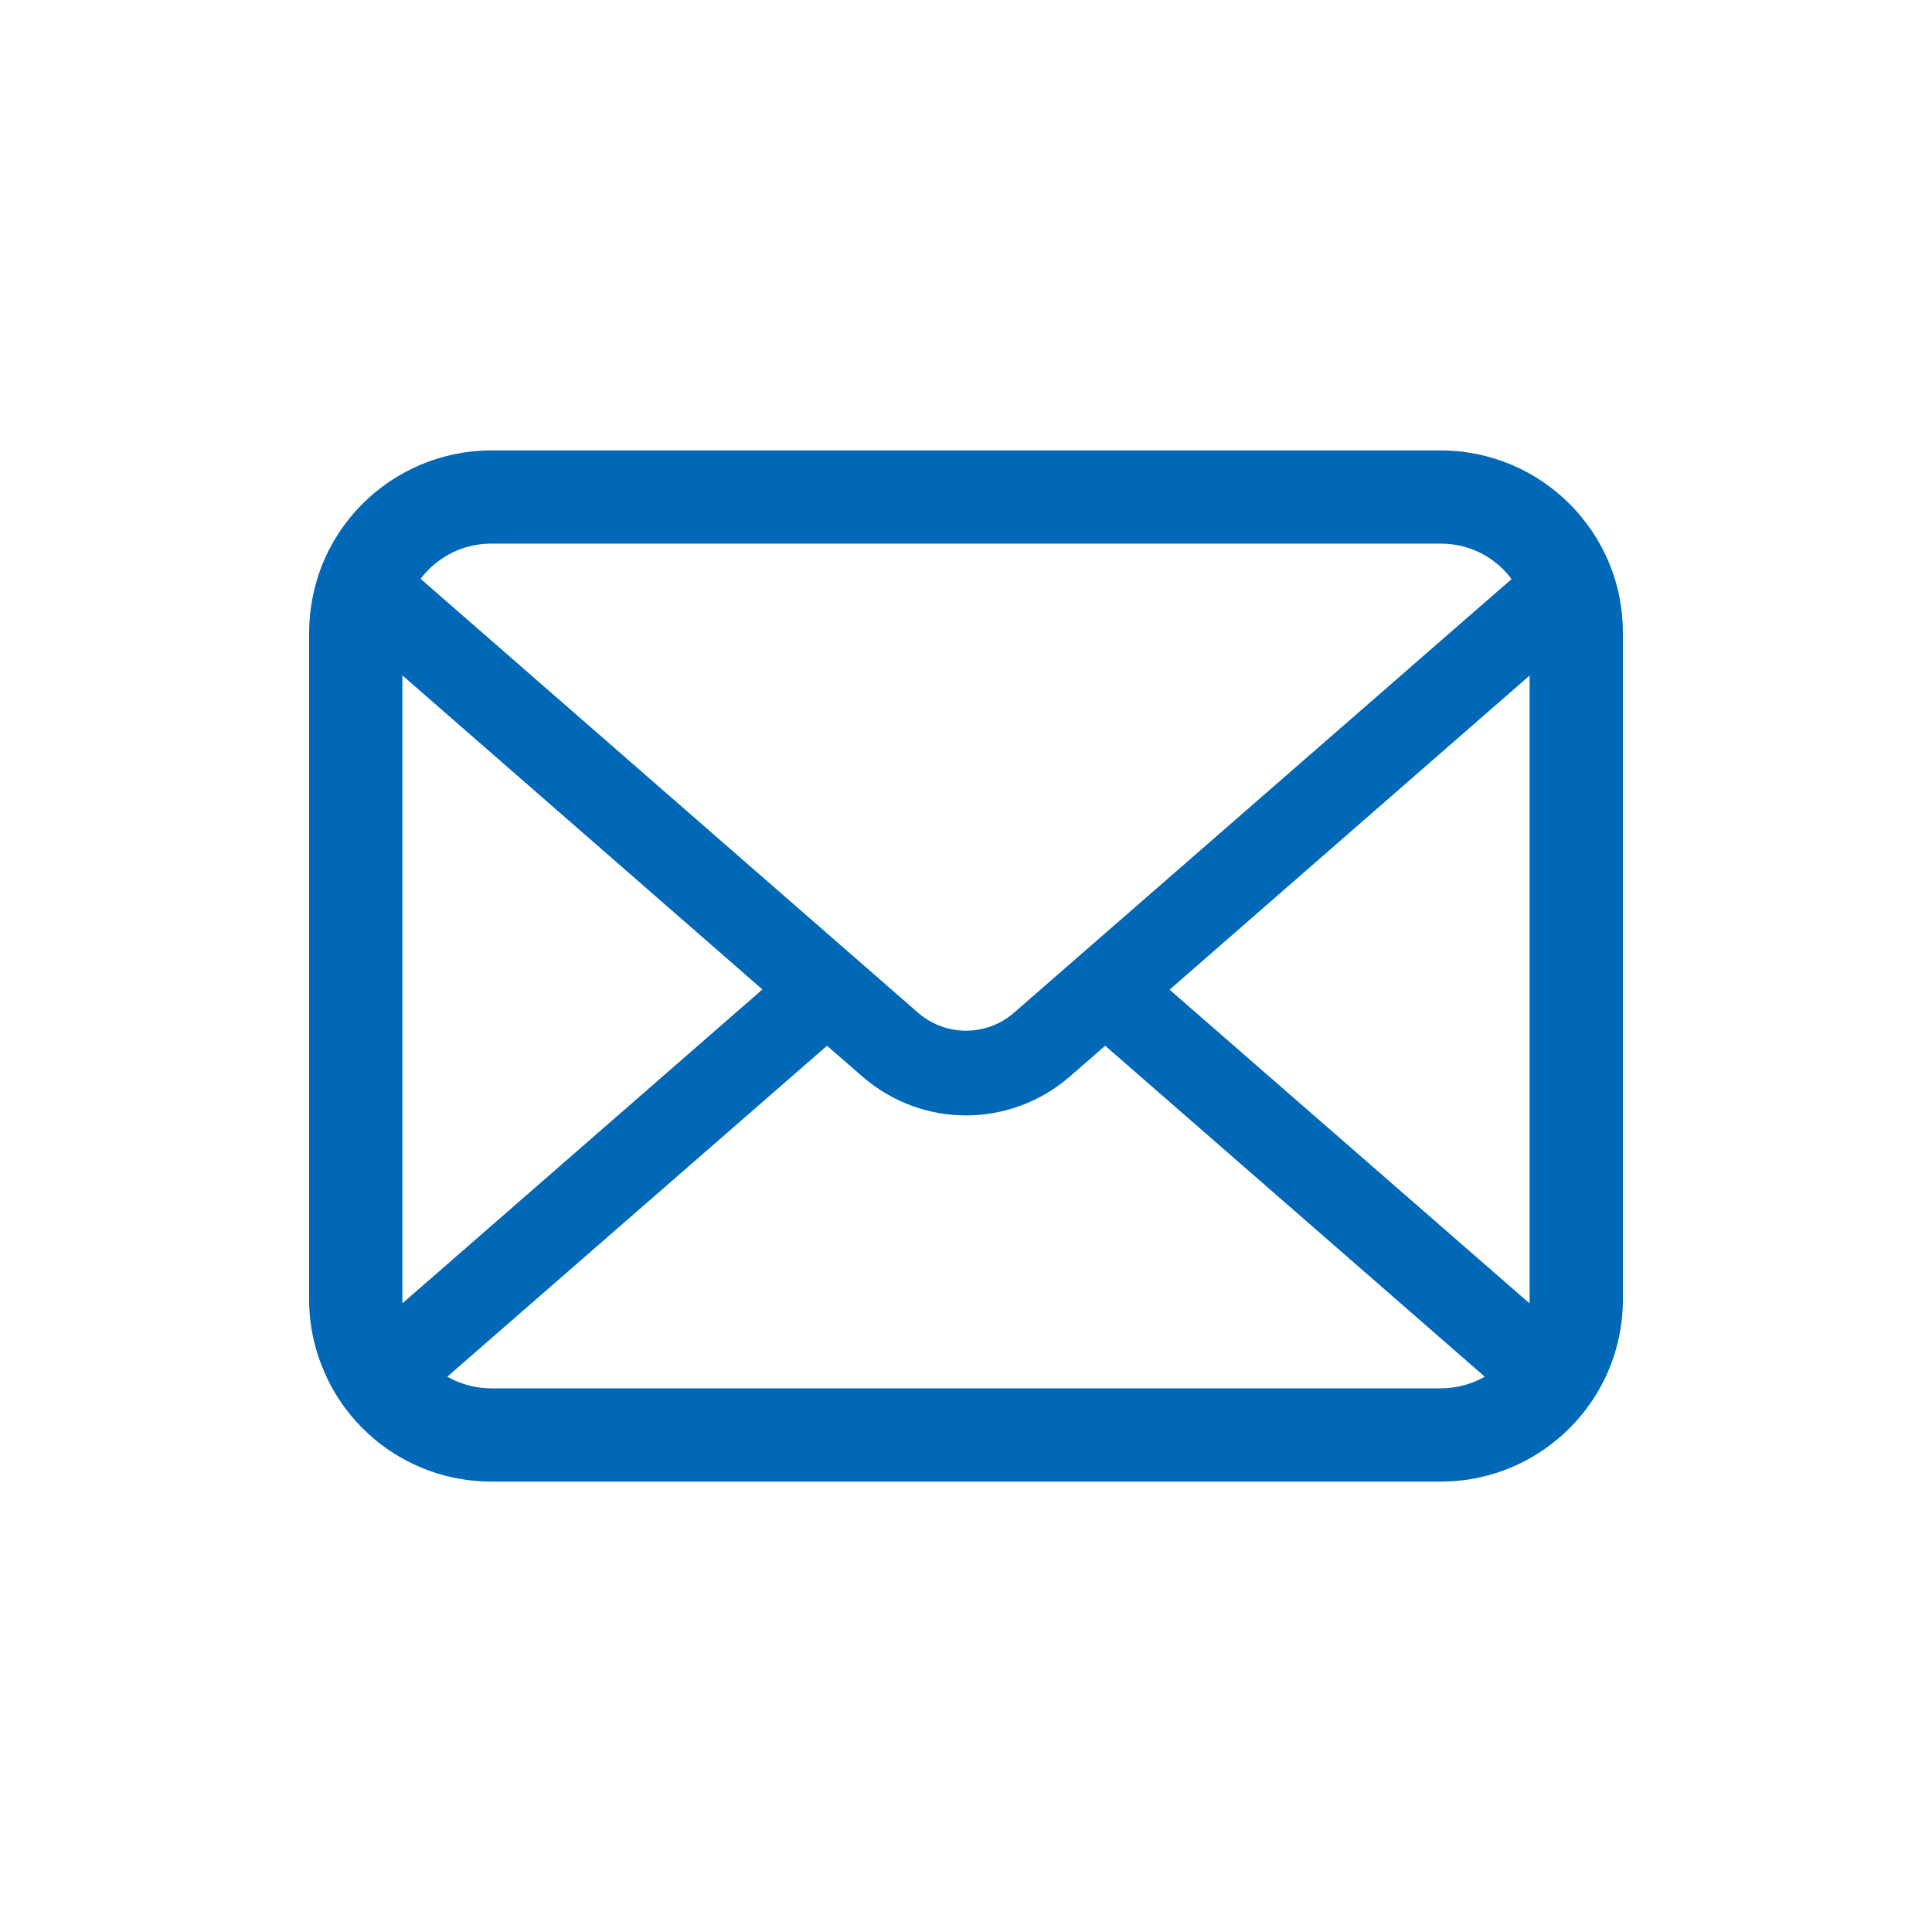 <?xml version="1.0" encoding="utf-8"?>
<!-- Generator: Adobe Illustrator 28.3.0, SVG Export Plug-In . SVG Version: 6.00 Build 0)  -->
<svg version="1.1" xmlns="http://www.w3.org/2000/svg" xmlns:xlink="http://www.w3.org/1999/xlink" x="0px" y="0px" width="50px"
	 height="50px" viewBox="0 0 50 50" style="enable-background:new 0 0 50 50;" xml:space="preserve">
<style type="text/css">
	.st0{fill:#FFFFFF;}
	.st1{fill:#0068B6;}
</style>
<g id="レイヤー_1">
</g>
<g id="dai">
	<rect class="st0" width="50" height="50"/>
</g>
<g id="path">
	<g>
		<g>
			<path class="st1" d="M41.912,15.456c-0.153-0.772-0.496-1.479-0.974-2.062c-0.101-0.127-0.206-0.241-0.32-0.355
				c-0.847-0.851-2.036-1.382-3.335-1.382H12.716c-1.299,0-2.483,0.531-3.334,1.382c-0.114,0.114-0.219,0.228-0.32,0.355
				c-0.478,0.584-0.821,1.29-0.97,2.062C8.031,15.754,8,16.062,8,16.373v17.255c0,0.662,0.14,1.298,0.391,1.873
				c0.232,0.549,0.575,1.045,0.991,1.461c0.106,0.105,0.21,0.202,0.325,0.298c0.816,0.676,1.869,1.084,3.009,1.084h24.568
				c1.141,0,2.199-0.408,3.01-1.088c0.114-0.092,0.219-0.189,0.325-0.294c0.416-0.416,0.759-0.912,0.996-1.461v-0.004
				C41.864,34.922,42,34.289,42,33.628V16.373C42,16.062,41.97,15.754,41.912,15.456z M11.088,14.745
				c0.421-0.421,0.987-0.676,1.628-0.676h24.568c0.641,0,1.211,0.255,1.628,0.676c0.075,0.075,0.145,0.159,0.207,0.242
				L26.242,26.209c-0.355,0.311-0.794,0.465-1.242,0.465c-0.443,0-0.882-0.154-1.241-0.465L10.887,14.982
				C10.944,14.899,11.014,14.82,11.088,14.745z M10.413,33.628V17.478l9.318,8.129l-9.314,8.121
				C10.413,33.697,10.413,33.663,10.413,33.628z M37.284,35.93H12.716c-0.417,0-0.807-0.11-1.14-0.302l9.827-8.564l0.917,0.798
				c0.768,0.667,1.728,1.005,2.68,1.005c0.957,0,1.917-0.338,2.685-1.005l0.917-0.798l9.823,8.564
				C38.091,35.821,37.701,35.93,37.284,35.93z M39.587,33.628c0,0.035,0,0.07-0.005,0.101l-9.314-8.116l9.318-8.13V33.628z"/>
		</g>
	</g>
	<g>
	</g>
	<g>
	</g>
	<g>
	</g>
	<g>
	</g>
	<g>
	</g>
	<g>
	</g>
	<g>
	</g>
	<g>
	</g>
	<g>
	</g>
	<g>
	</g>
	<g>
	</g>
	<g>
	</g>
	<g>
	</g>
	<g>
	</g>
	<g>
	</g>
</g>
</svg>

